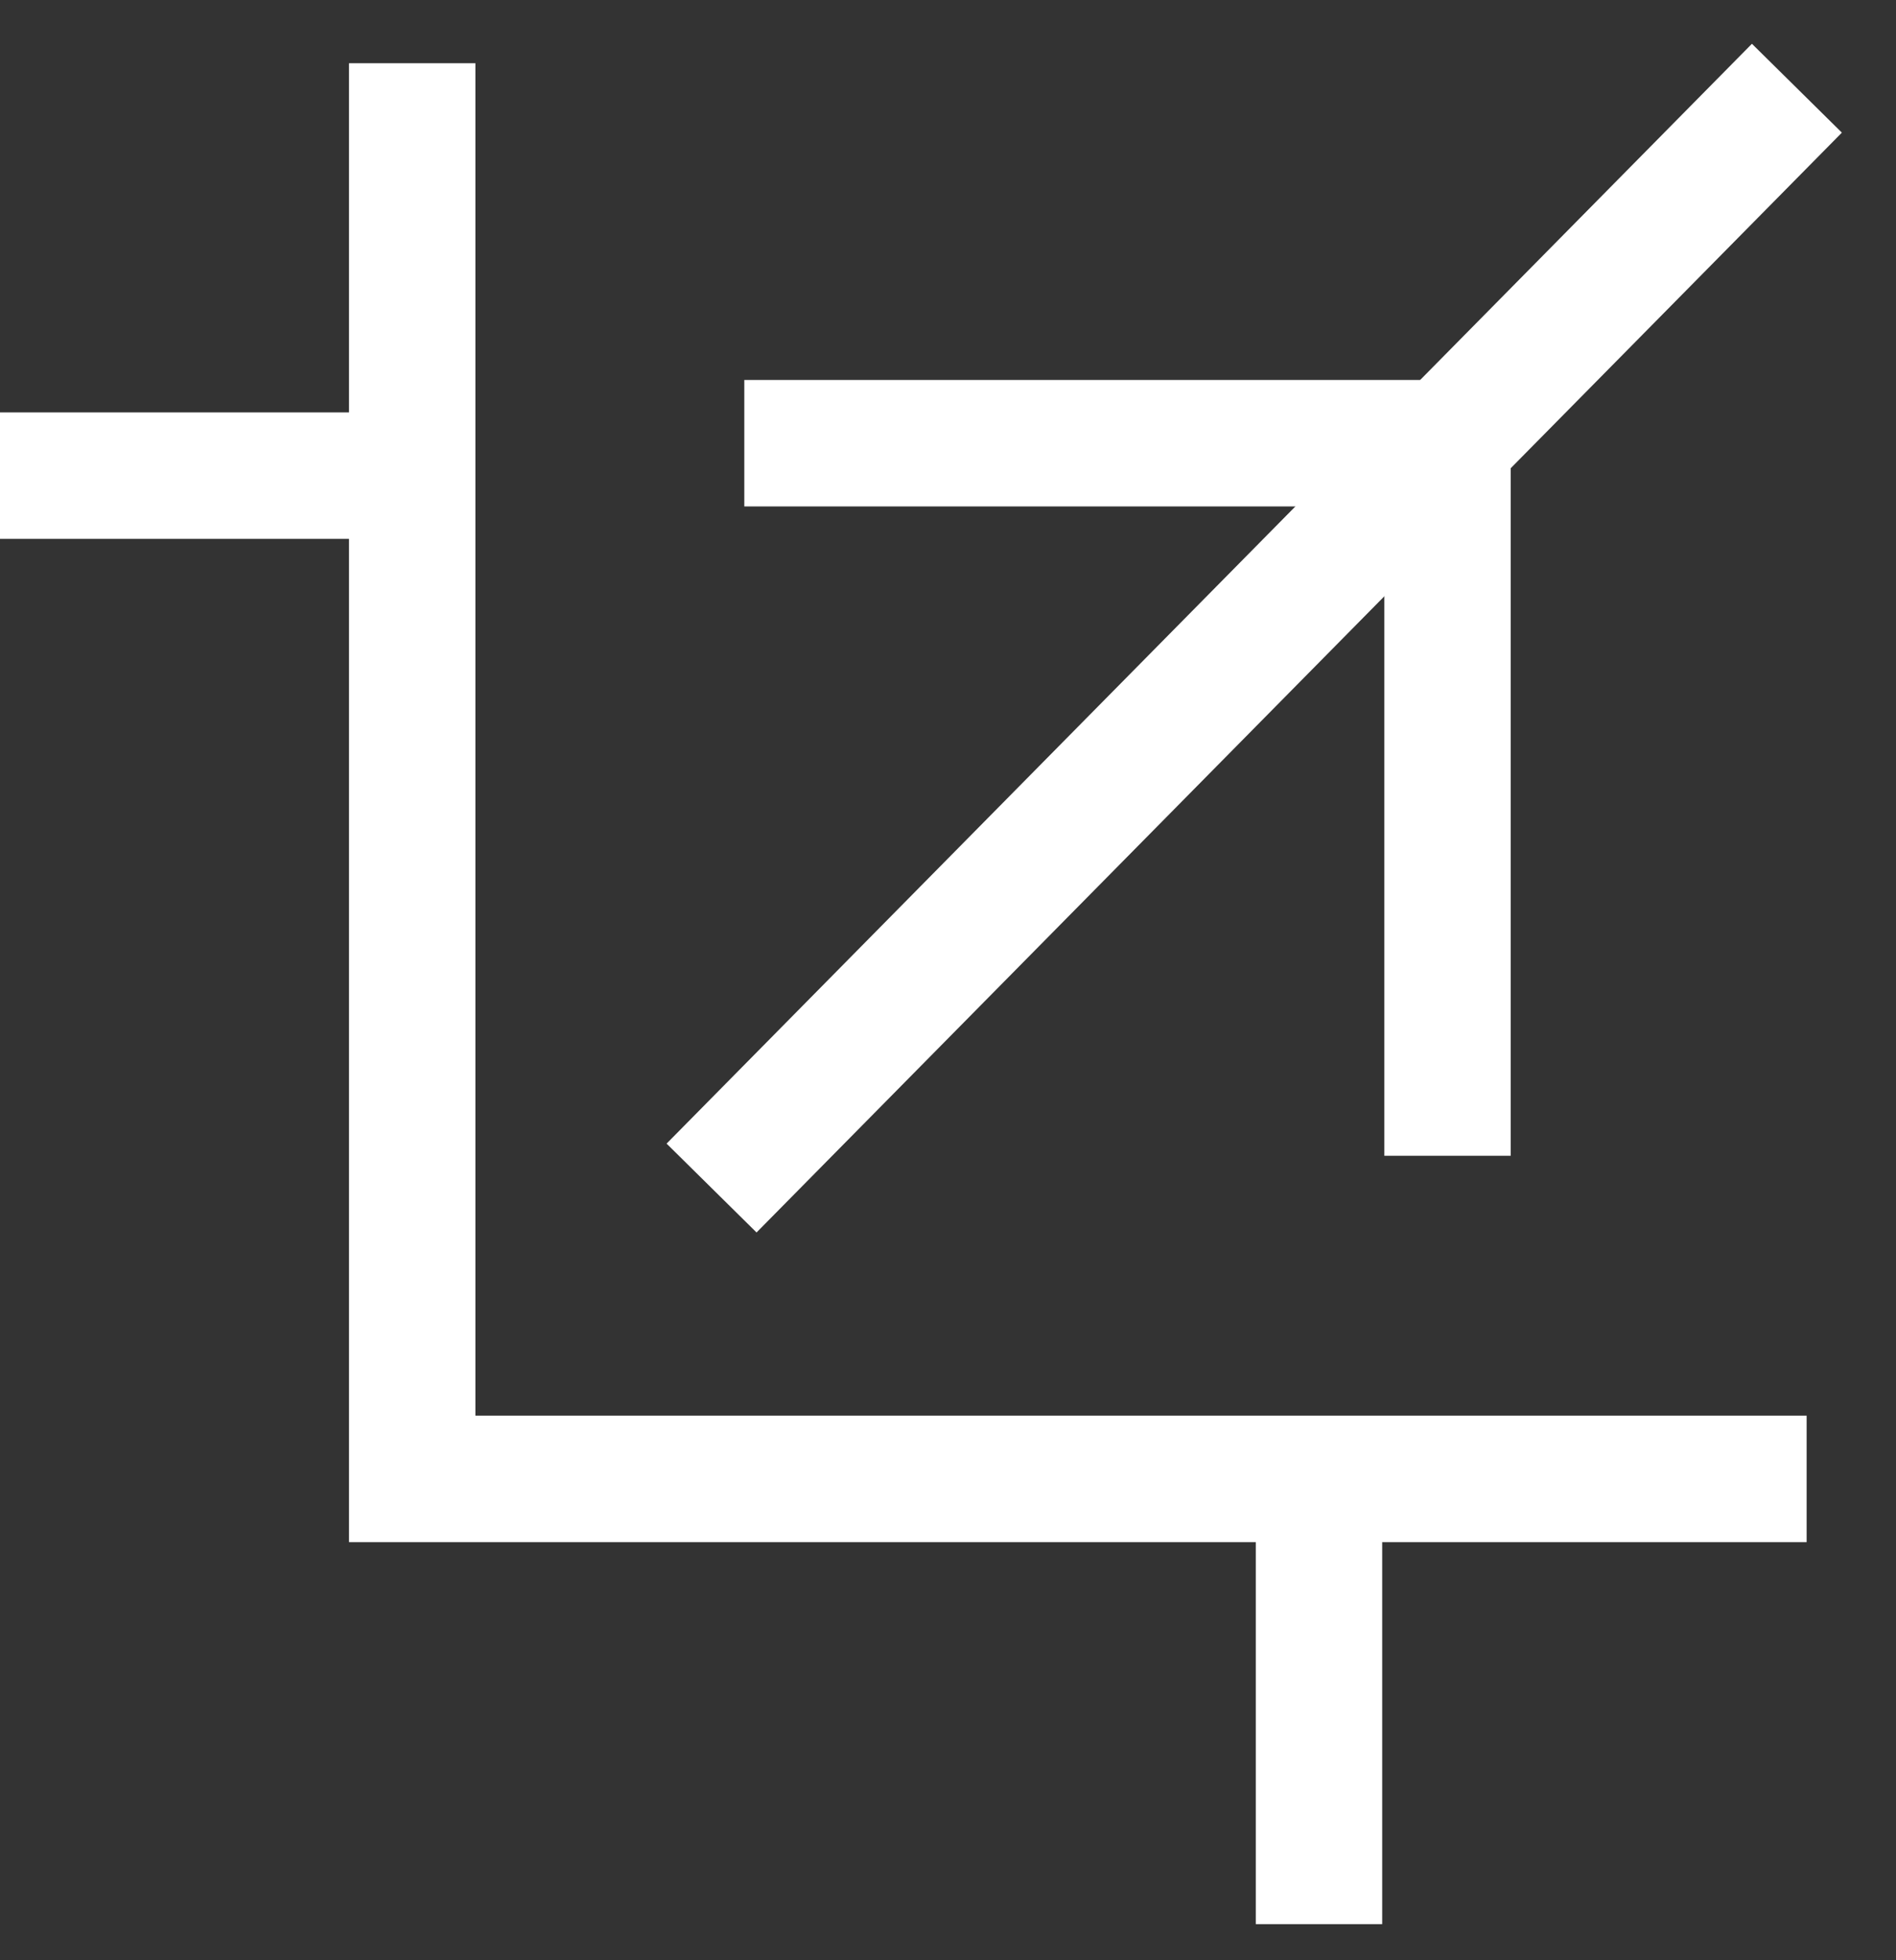 <?xml version="1.0" encoding="UTF-8"?>
<svg width="30px" height="31px" viewBox="0 0 30 31" version="1.1" xmlns="http://www.w3.org/2000/svg" xmlns:xlink="http://www.w3.org/1999/xlink">
    <rect x="0" y="0" width="30" height="31" fill="#333333" stroke="none"/>
    <!-- Generator: Sketch 46.1 (44463) - http://www.bohemiancoding.com/sketch -->
    <title>thin-0672_crop_image</title>
    <desc>Created with Sketch.</desc>
    <defs></defs>
    <g id="05-Key-Pages" stroke="none" stroke-width="1" fill="none" fill-rule="evenodd">
        <g id="Desktop---Home---Card-Interaction" transform="translate(-72, -959)" stroke-width="2" stroke="#FFFFFF">
            <g id="Section:-Cards" transform="translate(0, 661)">
                <g id="card">
                    <g id="Image">
                        <g id="top-image">
                            <g id="Group-4" transform="translate(72, 299)">
                                <g id="thin-0672_crop_image">
                                    <g id="Group">
                                        <polyline id="Shape" points="28.586 22.388 6.522 22.388 6.522 3.55271368e-15"></polyline>
                                        <path d="M20.87,22.174 L20.87,29.429" id="Shape"></path>
                                        <polyline id="Shape" points="11.777 6.009 22.904 6.009 22.904 17.278"></polyline>
                                        <path d="M1.33226763e-14,6.522 L7.286,6.522" id="Shape"></path>
                                        <path d="M11.259,17.788 L28.432,0.395" id="Shape"></path>
                                    </g>
                                </g>
                            </g>
                        </g>
                    </g>
                </g>
            </g>
        </g>
    </g>
</svg>